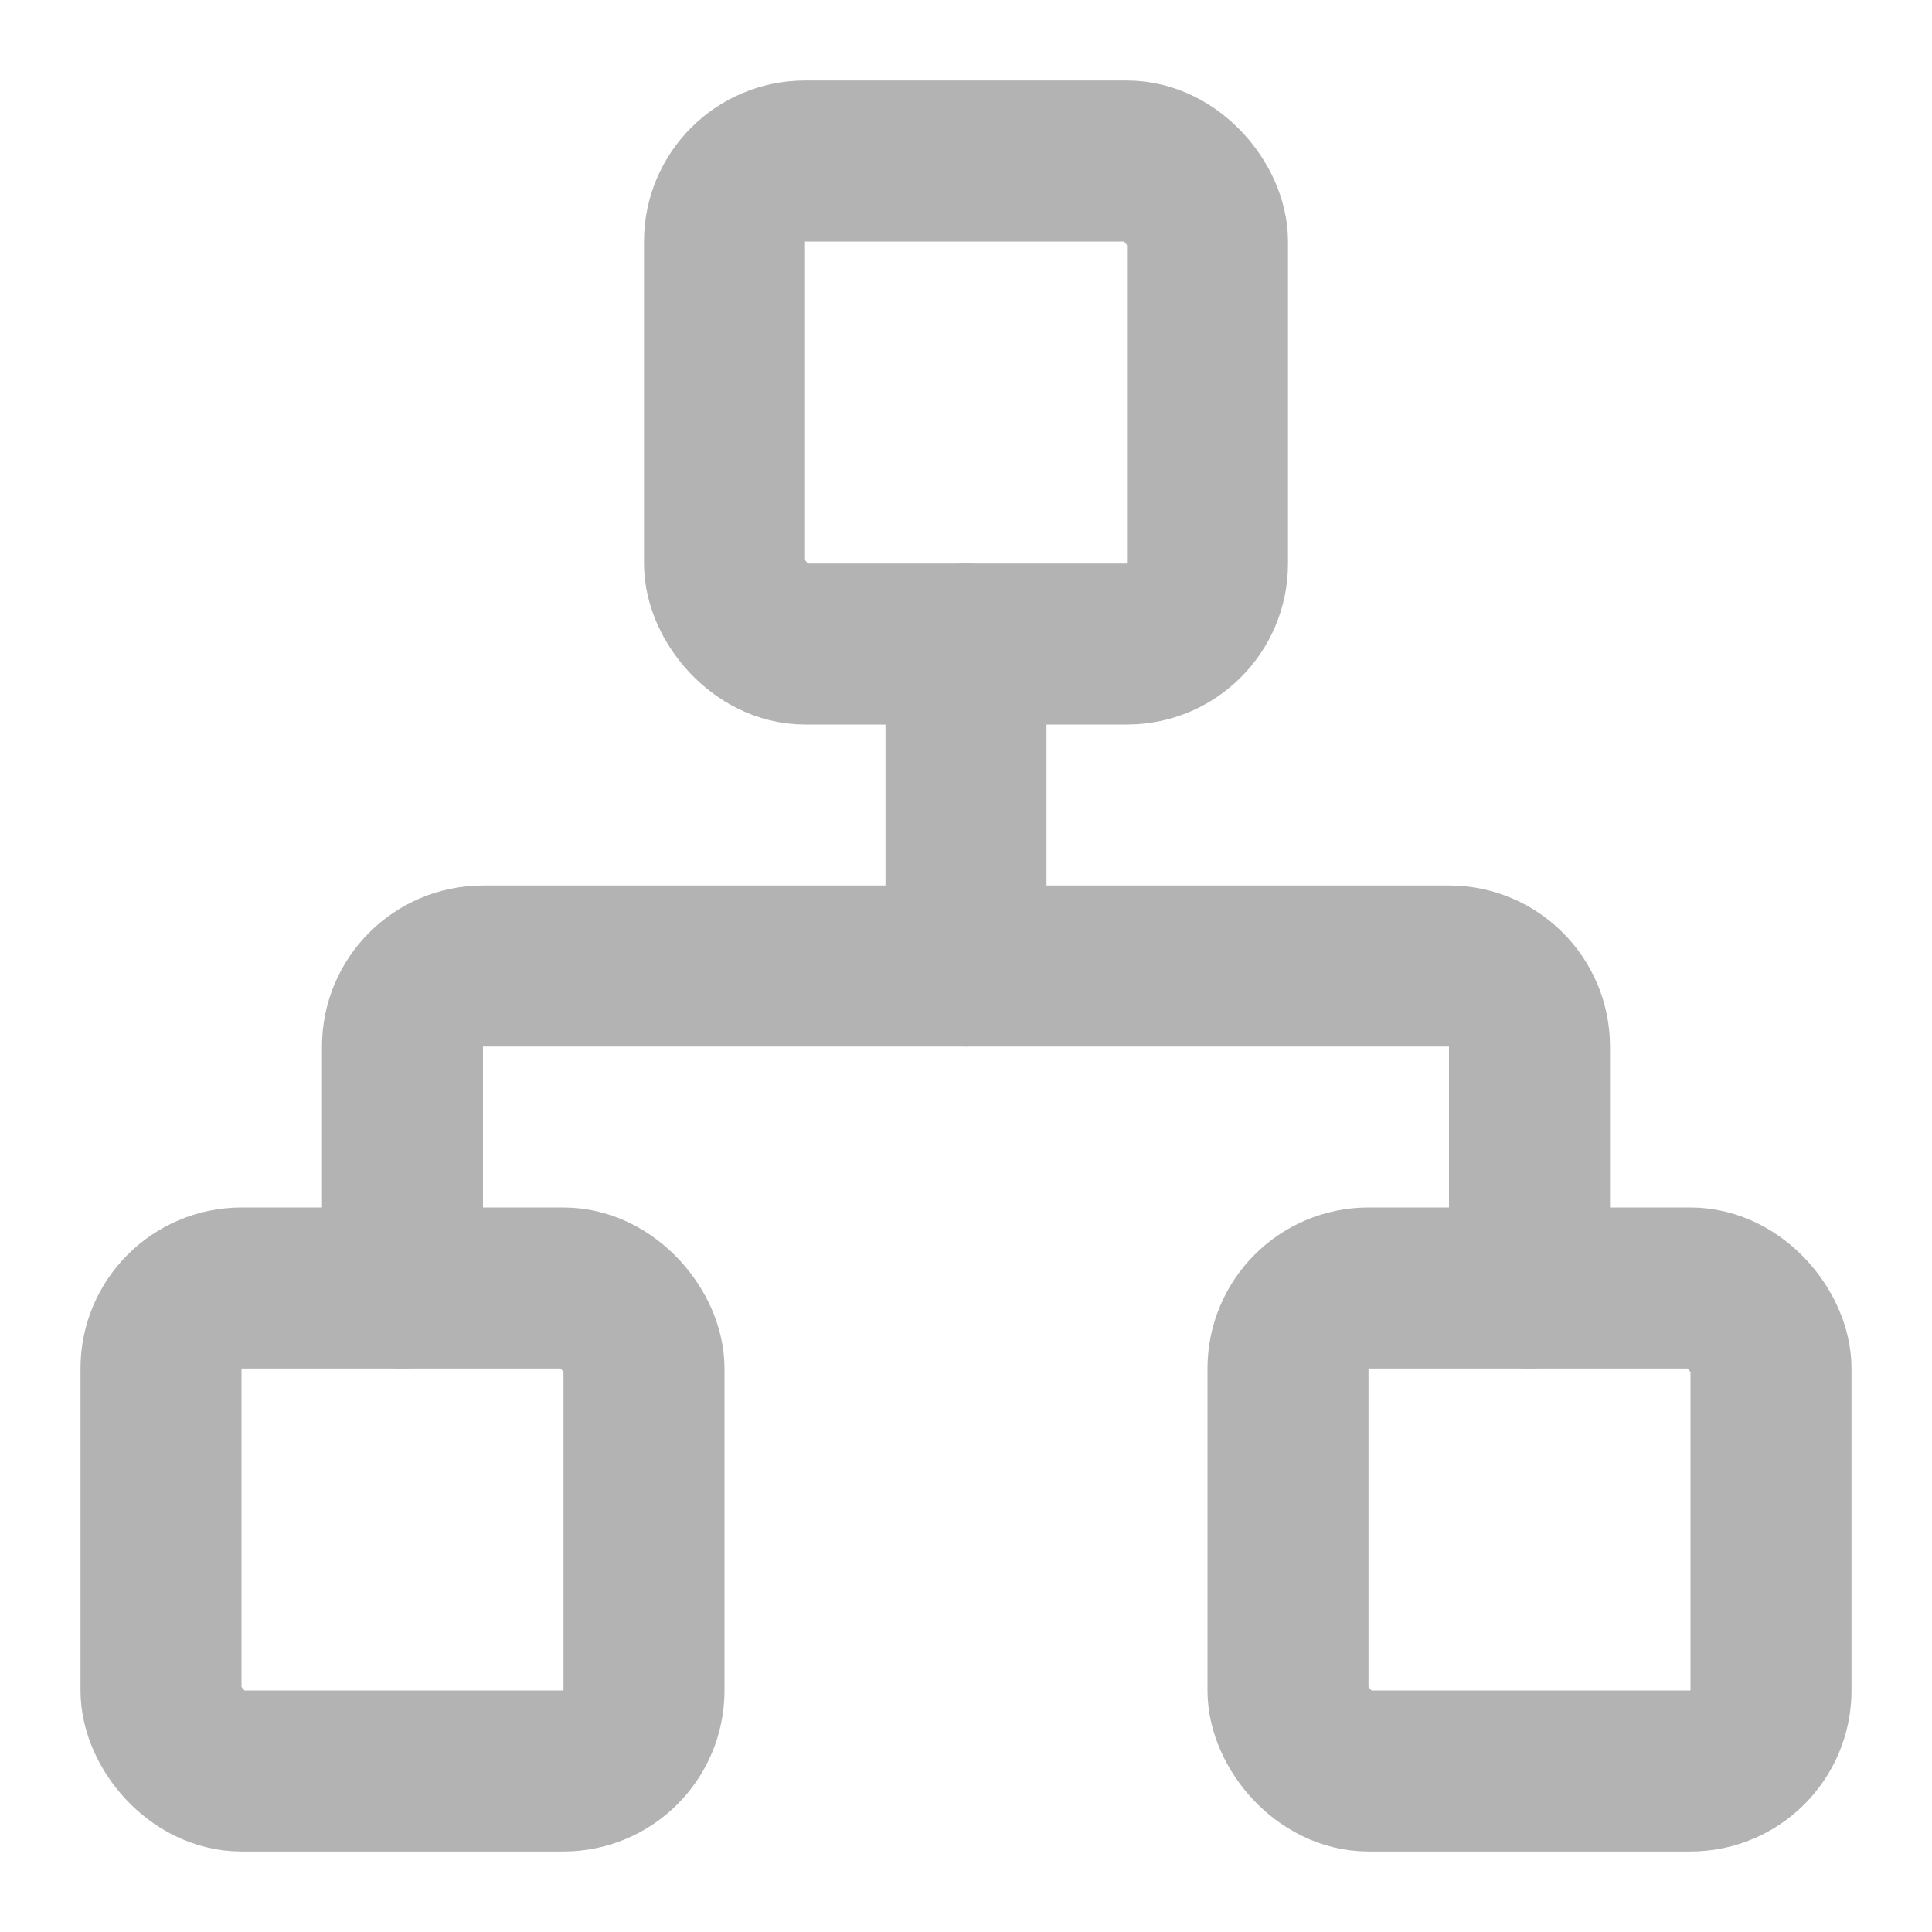 <?xml version="1.0" encoding="UTF-8"?>
<svg id="Layer_1" xmlns="http://www.w3.org/2000/svg" version="1.1" viewBox="0 0 24 24">
  <!-- Generator: Adobe Illustrator 29.6.1, SVG Export Plug-In . SVG Version: 2.1.1 Build 9)  -->
  <defs>
    <style>
      .st0 {
        fill: none;
        stroke: #b3b3b3;
        stroke-linecap: round;
        stroke-linejoin: round;
        stroke-width: 2px;
      }
    </style>
  </defs>
  <rect class="st0" x="16" y="16" width="6" height="6" rx="1" ry="1"/>
  <rect class="st0" x="2" y="16" width="6" height="6" rx="1" ry="1"/>
  <rect class="st0" x="9" y="2" width="6" height="6" rx="1" ry="1"/>
  <path class="st0" d="M5,16v-3c0-.552.448-1,1-1h12c.552,0,1,.448,1,1v3"/>
  <path class="st0" d="M12,12v-4"/>
</svg>